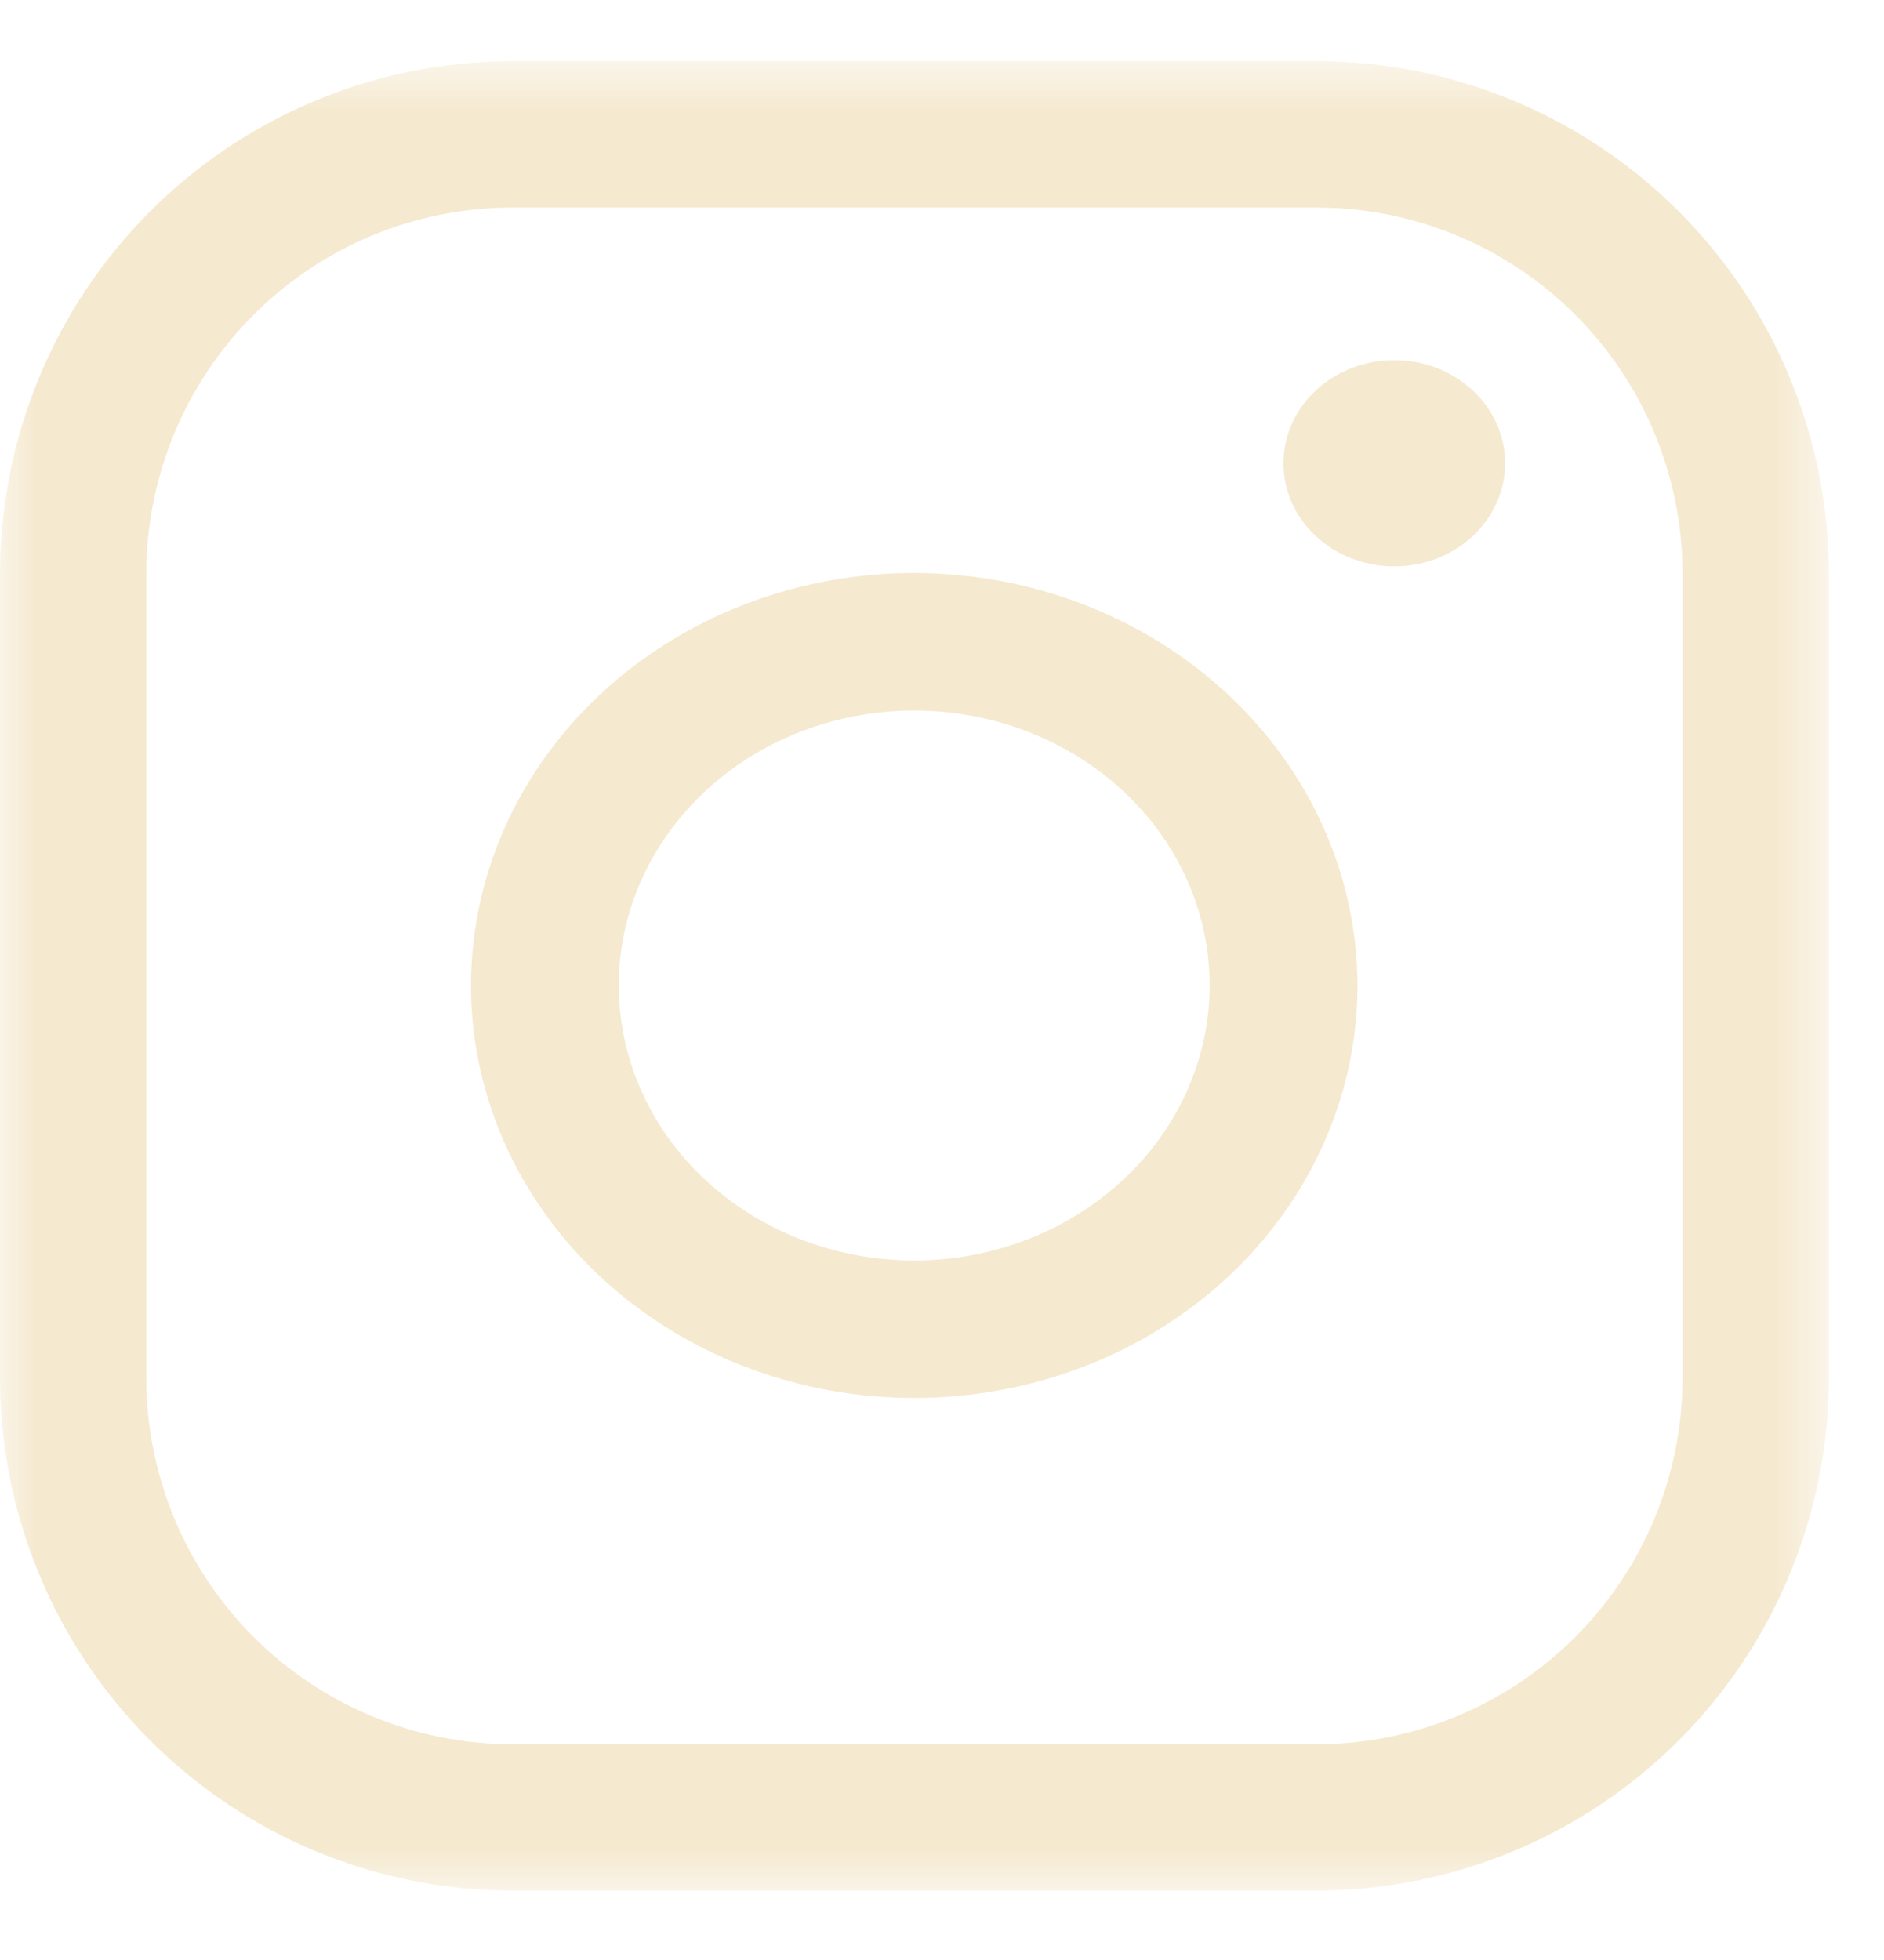 <svg width="25" height="26" viewBox="0 0 25 26" fill="none" xmlns="http://www.w3.org/2000/svg">
<mask id="mask0_3_11471" style="mask-type:luminance" maskUnits="userSpaceOnUse" x="0" y="0" width="25" height="26">
<path d="M0 0.811H24.274V25.115H0V0.811Z" fill="white"/>
</mask>
<g mask="url(#mask0_3_11471)">
<path d="M17.473 0.811H6.795C4.994 0.813 3.266 1.53 1.992 2.804C0.719 4.078 0.002 5.805 0 7.606V18.284C0.002 20.086 0.719 21.813 1.992 23.087C3.266 24.361 4.994 25.077 6.795 25.079H17.473C19.275 25.077 21.002 24.361 22.276 23.087C23.55 21.813 24.266 20.086 24.268 18.284V7.606C24.266 5.805 23.55 4.078 22.276 2.804C21.002 1.53 19.275 0.813 17.473 0.811ZM22.327 18.284C22.325 19.571 21.814 20.805 20.904 21.715C19.994 22.625 18.76 23.137 17.473 23.138H6.795C5.508 23.137 4.275 22.625 3.365 21.715C2.455 20.805 1.943 19.571 1.941 18.284V7.606C1.943 6.319 2.455 5.086 3.365 4.176C4.275 3.266 5.508 2.754 6.795 2.753H17.473C18.76 2.754 19.994 3.266 20.904 4.176C21.814 5.086 22.325 6.319 22.327 7.606V18.284Z" fill="#F5E9CF"/>
</g>
<path d="M12.132 7.601C10.968 7.601 9.831 7.922 8.864 8.523C7.897 9.125 7.143 9.979 6.698 10.979C6.253 11.979 6.136 13.079 6.363 14.14C6.59 15.202 7.15 16.177 7.973 16.942C8.795 17.707 9.843 18.228 10.984 18.439C12.125 18.65 13.308 18.542 14.382 18.128C15.457 17.714 16.375 17.013 17.022 16.113C17.668 15.213 18.013 14.155 18.013 13.073C18.011 11.622 17.391 10.231 16.288 9.206C15.186 8.18 13.691 7.603 12.132 7.601ZM12.132 16.721C11.356 16.721 10.598 16.507 9.953 16.106C9.308 15.705 8.806 15.136 8.509 14.469C8.212 13.802 8.135 13.069 8.286 12.361C8.437 11.654 8.811 11.004 9.359 10.494C9.907 9.983 10.606 9.636 11.366 9.495C12.127 9.355 12.916 9.427 13.632 9.703C14.348 9.979 14.961 10.447 15.392 11.046C15.823 11.646 16.052 12.351 16.052 13.073C16.051 14.04 15.638 14.967 14.903 15.651C14.168 16.335 13.171 16.72 12.132 16.721Z" fill="#F5E9CF"/>
<path d="M18.502 7.513C19.314 7.513 19.972 6.901 19.972 6.145C19.972 5.39 19.314 4.778 18.502 4.778C17.689 4.778 17.031 5.39 17.031 6.145C17.031 6.901 17.689 7.513 18.502 7.513Z" fill="#F5E9CF"/>
</svg>
